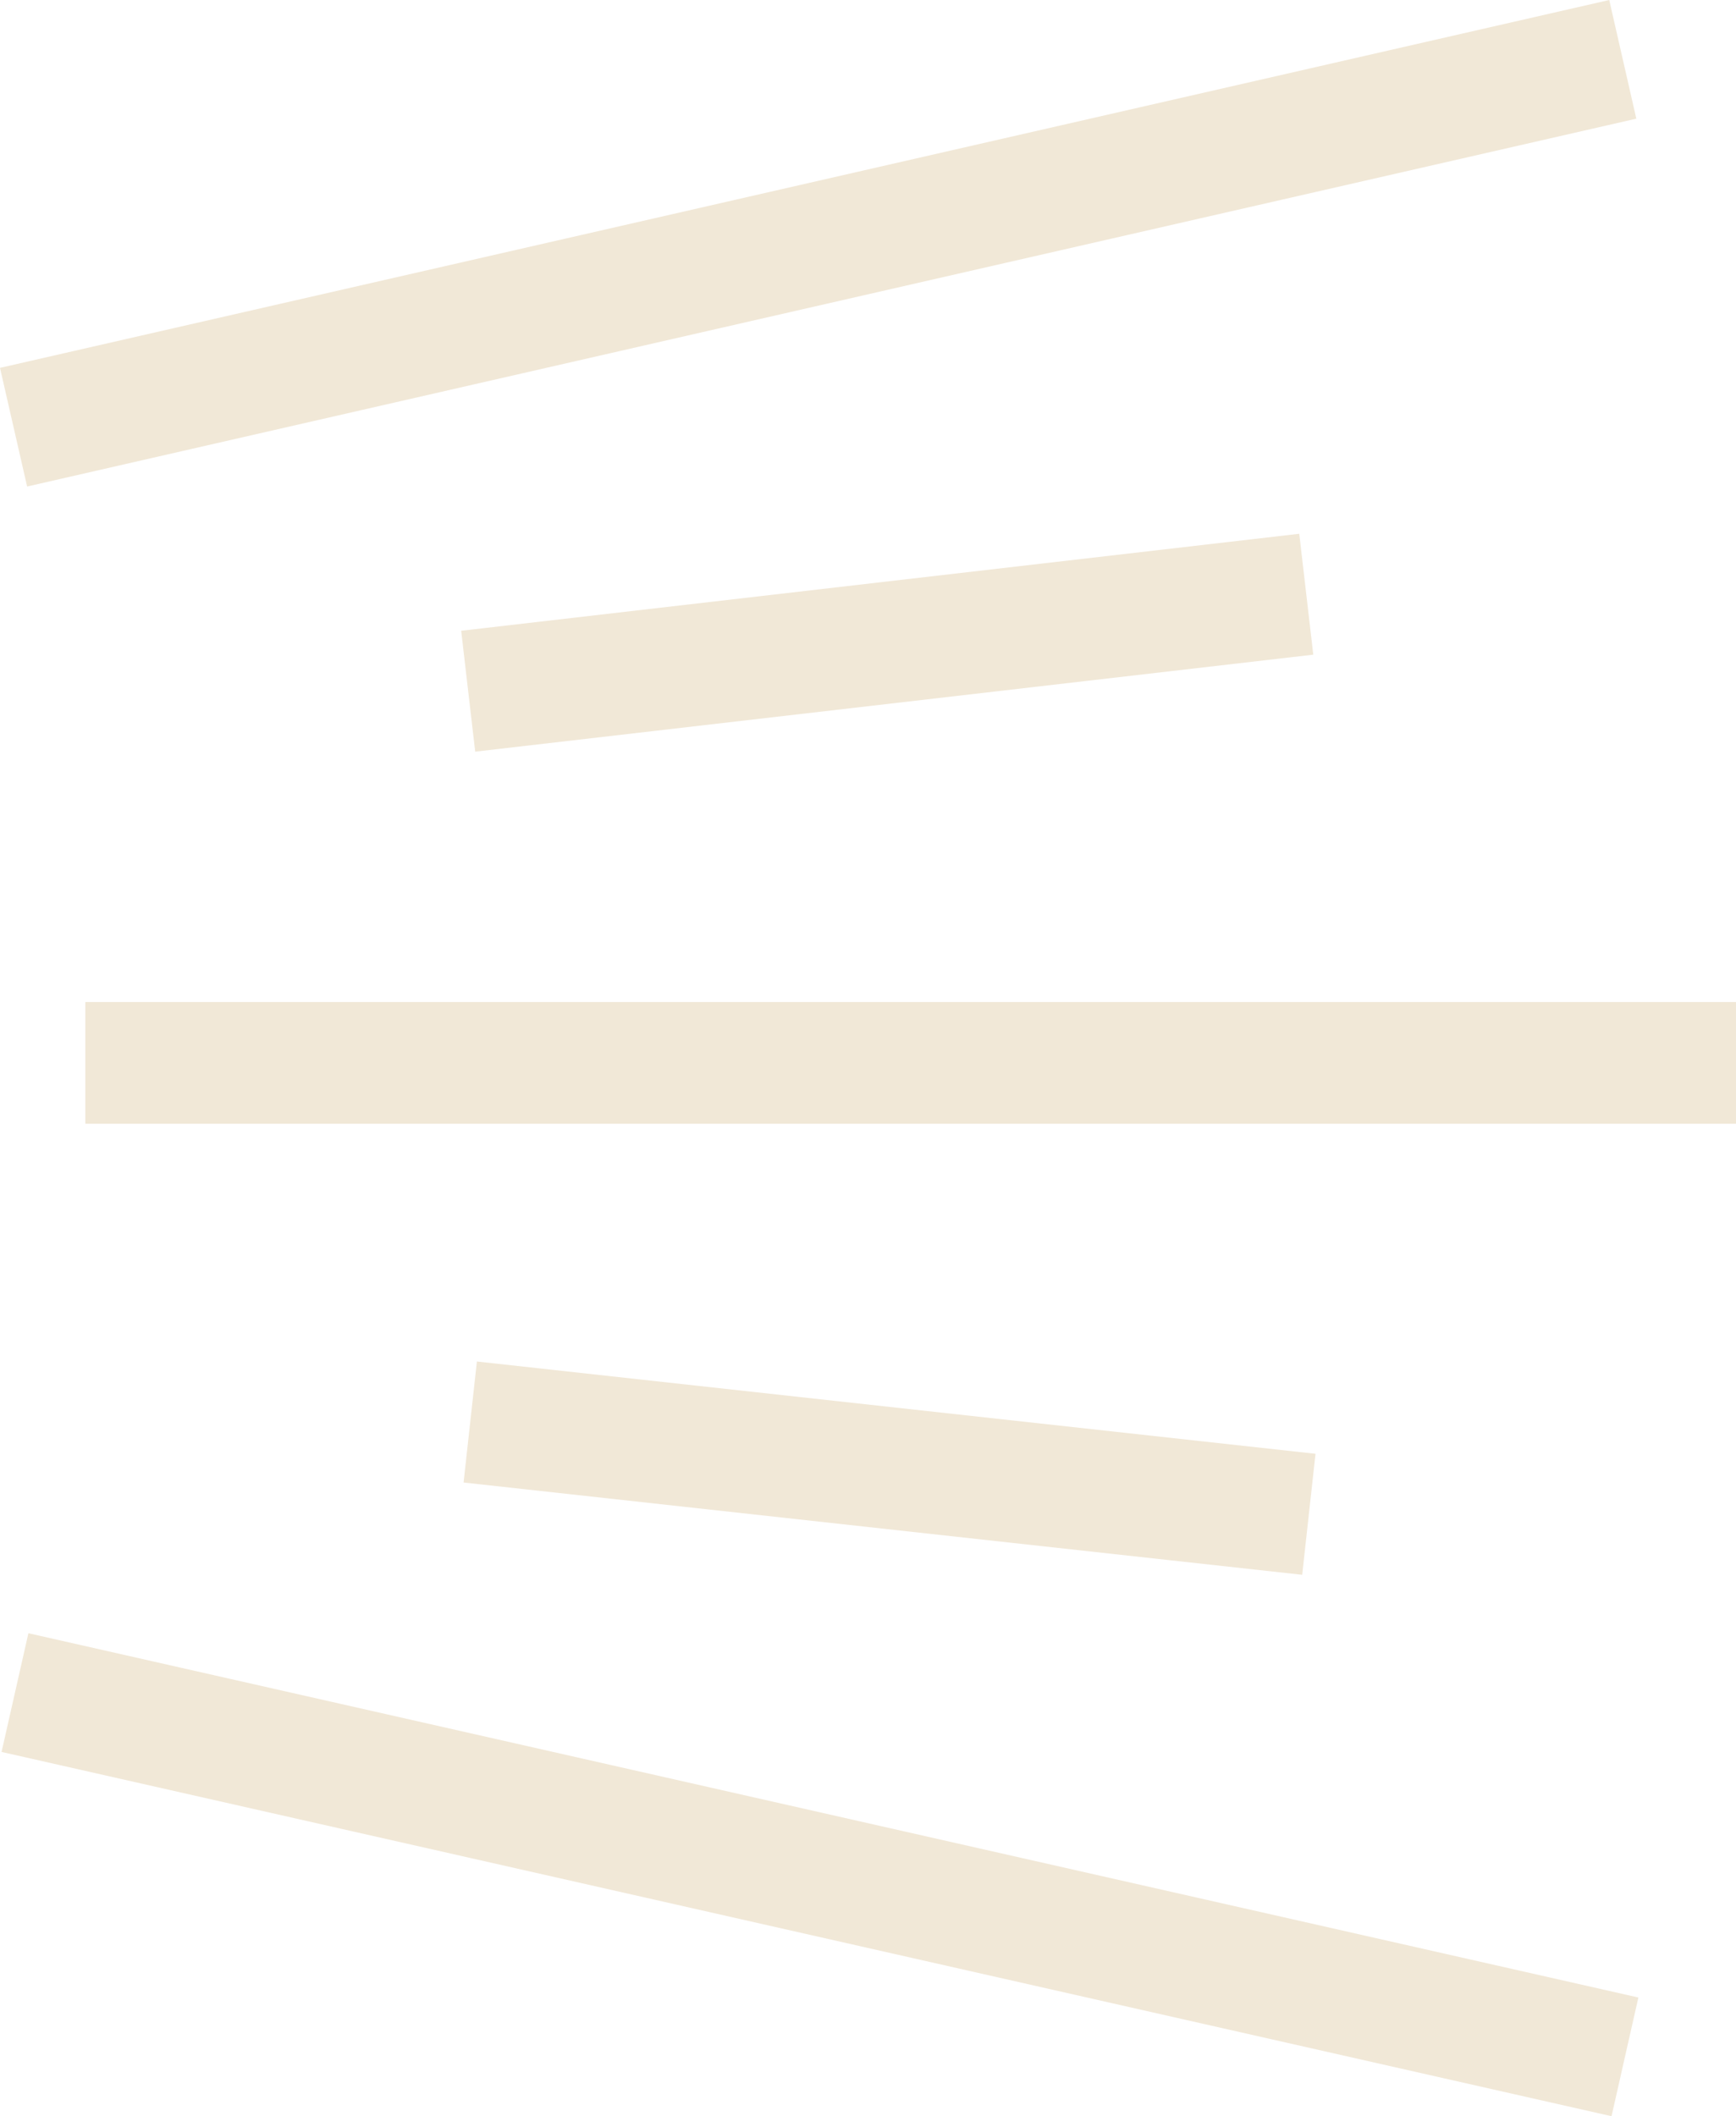<?xml version="1.0" encoding="UTF-8"?>
<svg id="Layer_1" data-name="Layer 1" xmlns="http://www.w3.org/2000/svg" version="1.1" viewBox="0 0 49.026 59.76">
  <defs>
    <style>
      .cls-1 {
        fill: #f1e8d7;
        stroke-width: 0px;
      }

      .cls-2 {
        display: none;
      }
    </style>
  </defs>
  <g class="cls-2">
    <path class="cls-1" d="M46.617,28.026H0v3.437h46.617v-3.437ZM48.261,46.022L2.815,56.409l.766,3.351,45.446-10.388-.766-3.351ZM48.983,10.288L3.515,0l-.759,3.352,45.468,10.288.759-3.352ZM12.252,15.29l-.376,3.417,23.683,2.606.376-3.417-23.683-2.606ZM12.334,44.687l23.668-2.739-.396-3.414-23.668,2.739.396,3.414Z"/>
  </g>
  <path class="cls-1" d="M2.409,31.734h46.617s0-3.437,0-3.437H2.409s0,3.437,0,3.437ZM.765,13.739L46.211,3.351,45.446 0-0,10.388l.766,3.351ZM.043,49.472l45.468,10.287.758-3.352L.802,46.12l-.758,3.352ZM36.775,44.47l.376-3.417-23.683-2.606-.376,3.417,23.683,2.606ZM36.692,15.073l-23.668,2.739.396,3.414,23.668-2.739-.396-3.414Z"/>
</svg>